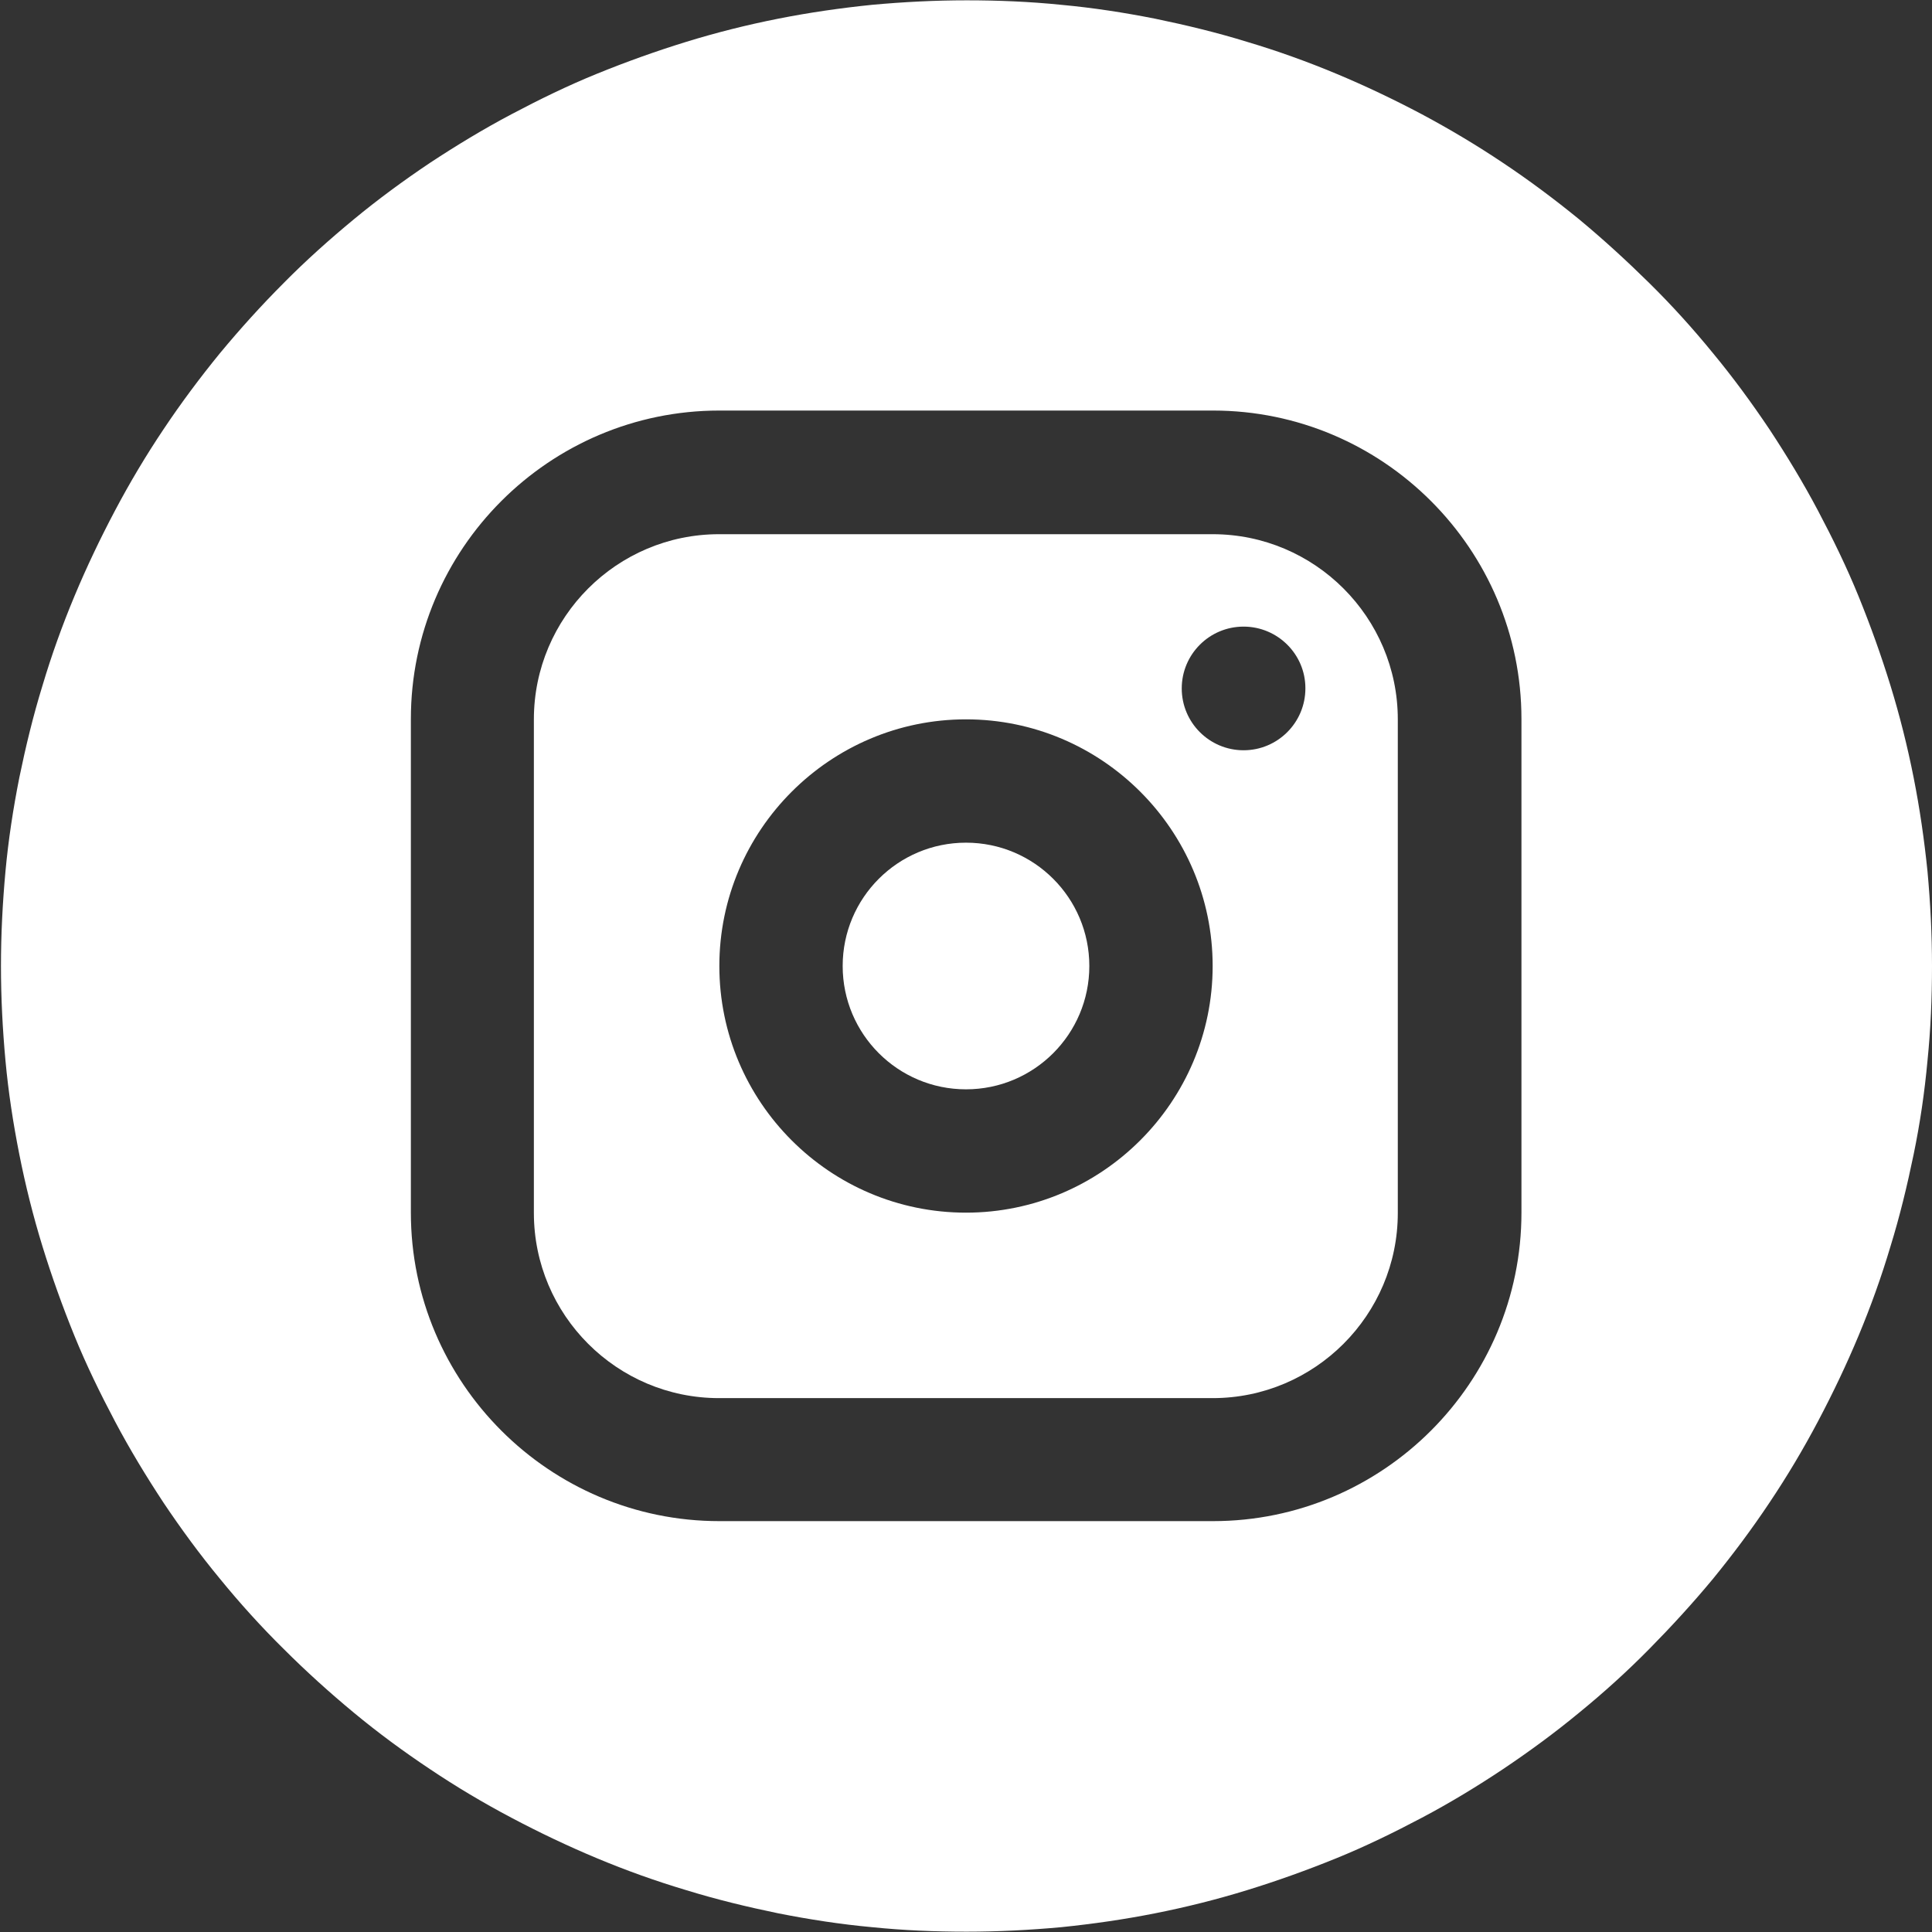 <?xml version="1.0" encoding="UTF-8"?>
<svg id="Capa_2" data-name="Capa 2" xmlns="http://www.w3.org/2000/svg" viewBox="0 0 60 60">
  <rect x="0" y="0" width="60" height="60" fill="#333333" stroke="none"/>
  <defs>
    <style>
      .cls-1 {
        fill: #fff;
        stroke-width: 0px;
      }
    </style>
  </defs>
  <g id="Capa_1-2" data-name="Capa 1">
    <g>
      <path class="cls-1" d="m37.66,16.59h-15.33c-3.17,0-5.75,2.58-5.75,5.75v15.33c0,3.17,2.58,5.75,5.75,5.75h15.33c3.17,0,5.75-2.58,5.75-5.75v-15.33c0-3.17-2.58-5.75-5.75-5.75Zm-7.66,21.07c-4.23,0-7.66-3.44-7.66-7.66s3.44-7.66,7.66-7.66,7.66,3.44,7.66,7.66-3.44,7.66-7.66,7.66Zm10.54-16.28c0,1.06-.86,1.92-1.92,1.92s-1.92-.86-1.92-1.92.86-1.92,1.92-1.92,1.92.86,1.92,1.91h0Z"/>
      <circle class="cls-1" cx="30" cy="30" r="3.83"/>
      <path class="cls-1" d="m59.86,27.06c-.1-.98-.24-1.95-.43-2.91s-.43-1.92-.72-2.86c-.29-.94-.62-1.86-.99-2.77s-.8-1.79-1.26-2.66c-.46-.87-.97-1.71-1.51-2.53-.55-.82-1.13-1.61-1.75-2.36-.62-.76-1.28-1.49-1.98-2.18s-1.42-1.35-2.18-1.98c-.76-.62-1.55-1.21-2.36-1.75-.82-.55-1.66-1.05-2.52-1.51-.87-.46-1.75-.88-2.66-1.26s-1.83-.71-2.77-.99c-.94-.29-1.89-.52-2.86-.72-.96-.19-1.93-.34-2.91-.43-.98-.1-1.96-.14-2.94-.14s-1.96.05-2.94.14c-.98.1-1.95.24-2.91.43-.96.19-1.92.43-2.86.72-.94.29-1.86.62-2.77.99s-1.79.8-2.66,1.26-1.71.97-2.53,1.51c-.82.55-1.61,1.13-2.36,1.75s-1.49,1.28-2.18,1.98c-.69.69-1.35,1.42-1.98,2.18-.62.76-1.21,1.55-1.75,2.36-.55.82-1.05,1.66-1.51,2.53-.46.87-.88,1.75-1.26,2.66s-.71,1.83-.99,2.77c-.29.94-.52,1.89-.72,2.86-.19.96-.34,1.93-.43,2.91s-.14,1.96-.14,2.94.05,1.96.14,2.94.24,1.95.43,2.91c.19.96.43,1.92.72,2.86.29.94.62,1.86.99,2.77s.8,1.79,1.26,2.66c.46.87.97,1.71,1.51,2.53.55.82,1.13,1.61,1.75,2.36.62.76,1.28,1.49,1.98,2.18.69.69,1.42,1.35,2.18,1.98s1.55,1.21,2.36,1.75c.82.55,1.66,1.05,2.53,1.51s1.75.88,2.66,1.26,1.83.71,2.77.99c.94.29,1.89.52,2.86.72.96.19,1.93.34,2.91.43.98.1,1.96.14,2.94.14s1.96-.05,2.94-.14c.98-.1,1.95-.24,2.91-.43.96-.19,1.92-.43,2.86-.72.94-.29,1.86-.62,2.77-.99s1.79-.8,2.66-1.26c.87-.46,1.71-.97,2.52-1.51.82-.55,1.61-1.13,2.36-1.75.76-.62,1.49-1.28,2.18-1.98s1.35-1.42,1.98-2.18c.62-.76,1.21-1.55,1.75-2.36.55-.82,1.05-1.66,1.51-2.53.46-.87.88-1.75,1.26-2.66s.71-1.83.99-2.77c.29-.94.52-1.89.72-2.86s.34-1.93.43-2.91c.1-.98.14-1.96.14-2.94s-.05-1.96-.14-2.94Zm-12.61,10.6c0,5.28-4.3,9.58-9.58,9.58h-15.33c-5.28,0-9.58-4.3-9.58-9.58v-15.33c0-5.28,4.3-9.58,9.58-9.58h15.33c5.28,0,9.58,4.3,9.58,9.58v15.33Z"/>
    </g>
  </g>
</svg>